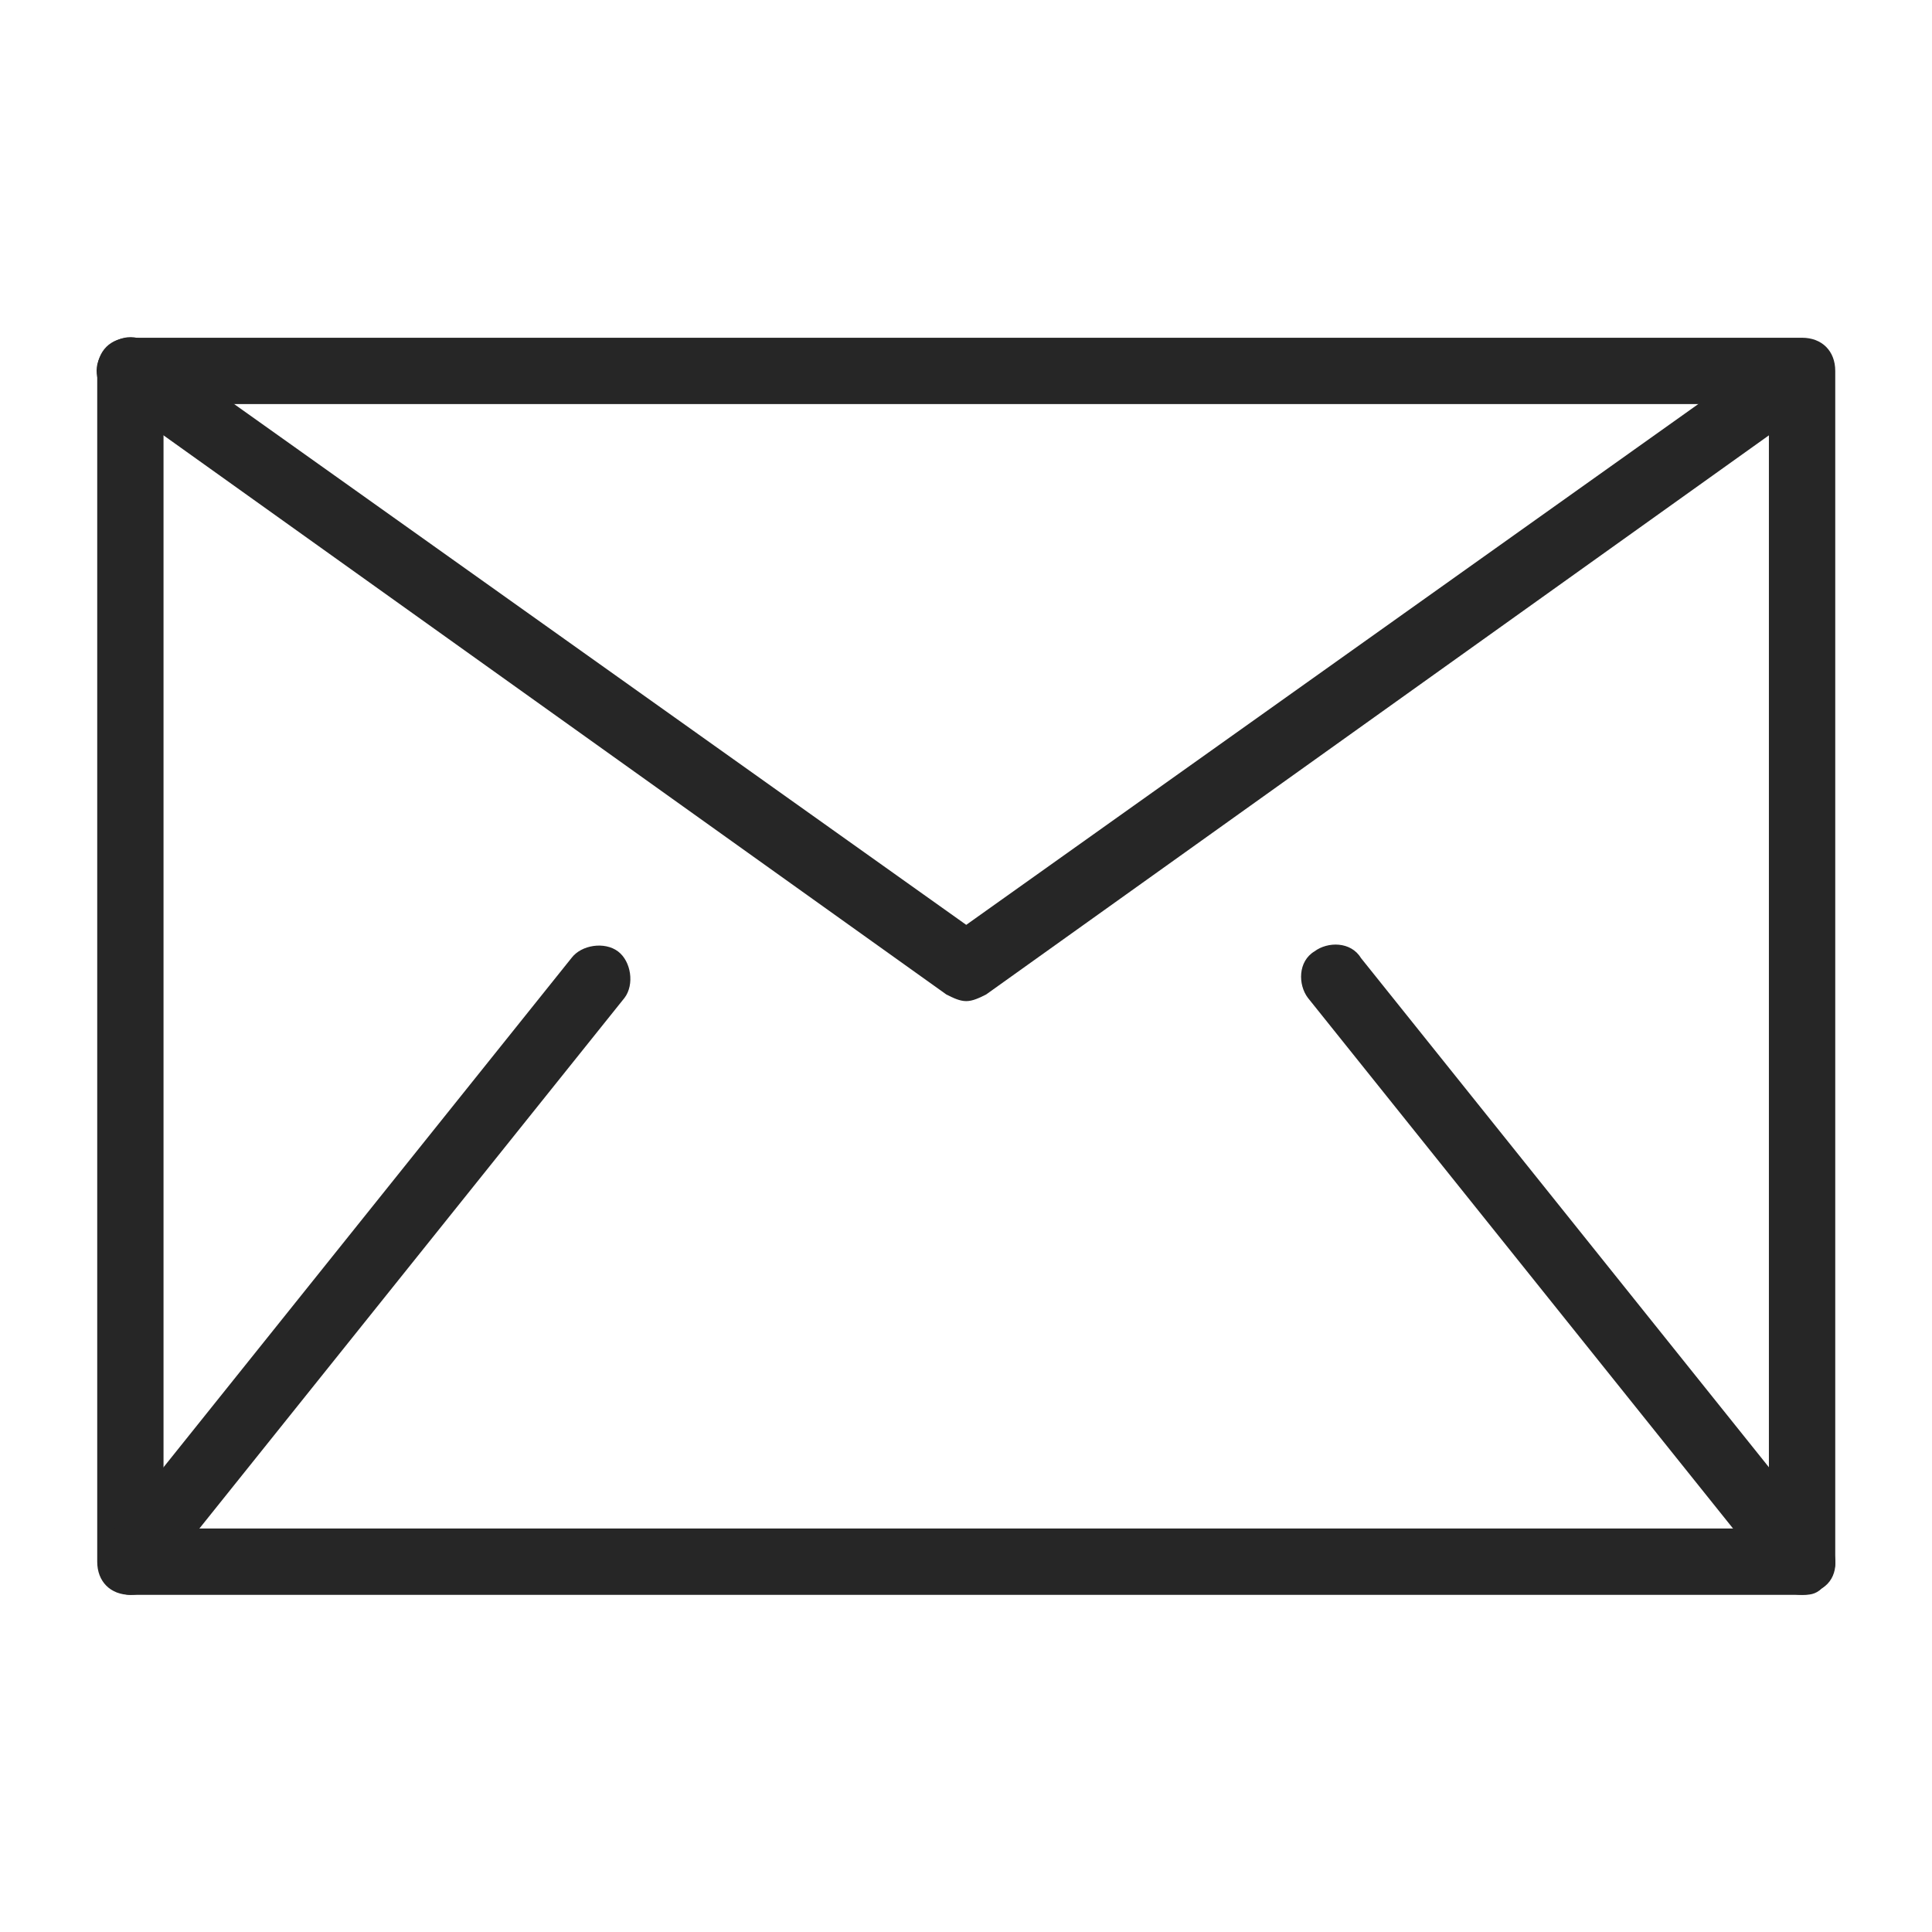 <svg width="50" height="50" viewBox="0 0 50 50" fill="none" xmlns="http://www.w3.org/2000/svg">
<path d="M46.637 41.275H3.374C2.859 41.275 2.516 40.931 2.516 40.416V9.599C2.516 9.084 2.859 8.741 3.374 8.741H46.637C47.152 8.741 47.496 9.084 47.496 9.599V40.416C47.496 40.931 47.067 41.275 46.637 41.275ZM4.232 39.558H45.779V10.458H4.232V39.558Z" fill="#262626"/>
<path d="M46.637 41.275C46.38 41.275 46.123 41.189 45.951 40.931L33.847 25.823C33.59 25.48 33.59 24.879 34.019 24.621C34.362 24.364 34.963 24.364 35.221 24.793L47.324 39.901C47.582 40.244 47.582 40.845 47.153 41.103C46.981 41.275 46.809 41.275 46.637 41.275Z" fill="#262626"/>
<path d="M3.374 41.275C3.202 41.275 3.03 41.189 2.859 41.103C2.515 40.845 2.43 40.244 2.687 39.901L14.79 24.793C15.048 24.45 15.649 24.364 15.992 24.621C16.336 24.879 16.422 25.48 16.164 25.823L4.06 40.931C3.889 41.189 3.631 41.275 3.374 41.275Z" fill="#262626"/>
<path d="M25.006 25.909C24.834 25.909 24.662 25.823 24.491 25.737L2.859 10.286C2.515 10.029 2.344 9.514 2.687 9.084C2.945 8.741 3.46 8.569 3.889 8.913L25.006 23.935L46.122 8.913C46.551 8.655 47.067 8.741 47.324 9.084C47.582 9.514 47.496 10.029 47.152 10.286L25.521 25.737C25.349 25.823 25.177 25.909 25.006 25.909Z" fill="#262626"/>
</svg>
